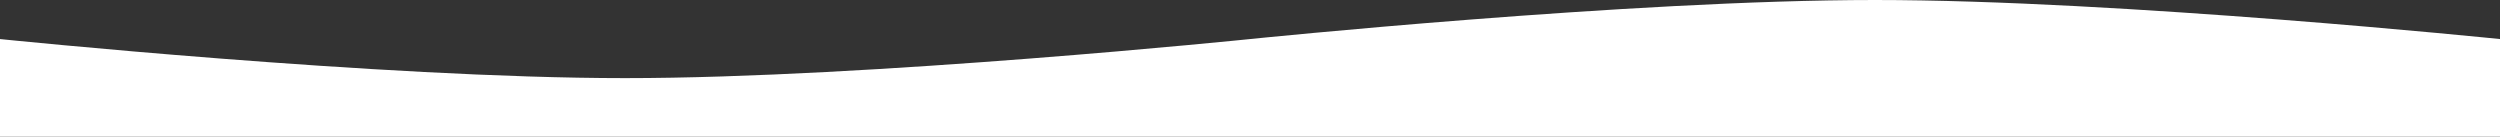 <?xml version="1.0" encoding="UTF-8"?> <svg xmlns="http://www.w3.org/2000/svg" width="1920" height="105" viewBox="0 0 1920 105" fill="none"><rect x="0" y="0" width="1920" height="105" fill="#333333" stroke="none"/><path d="M0 30C0 30 292.183 60 480 60C667.817 60 960 30 960 30C960 30 1252.18 0 1440 0C1627.82 0 1920 30 1920 30V105H0V30Z" fill="white"></path></svg> 
